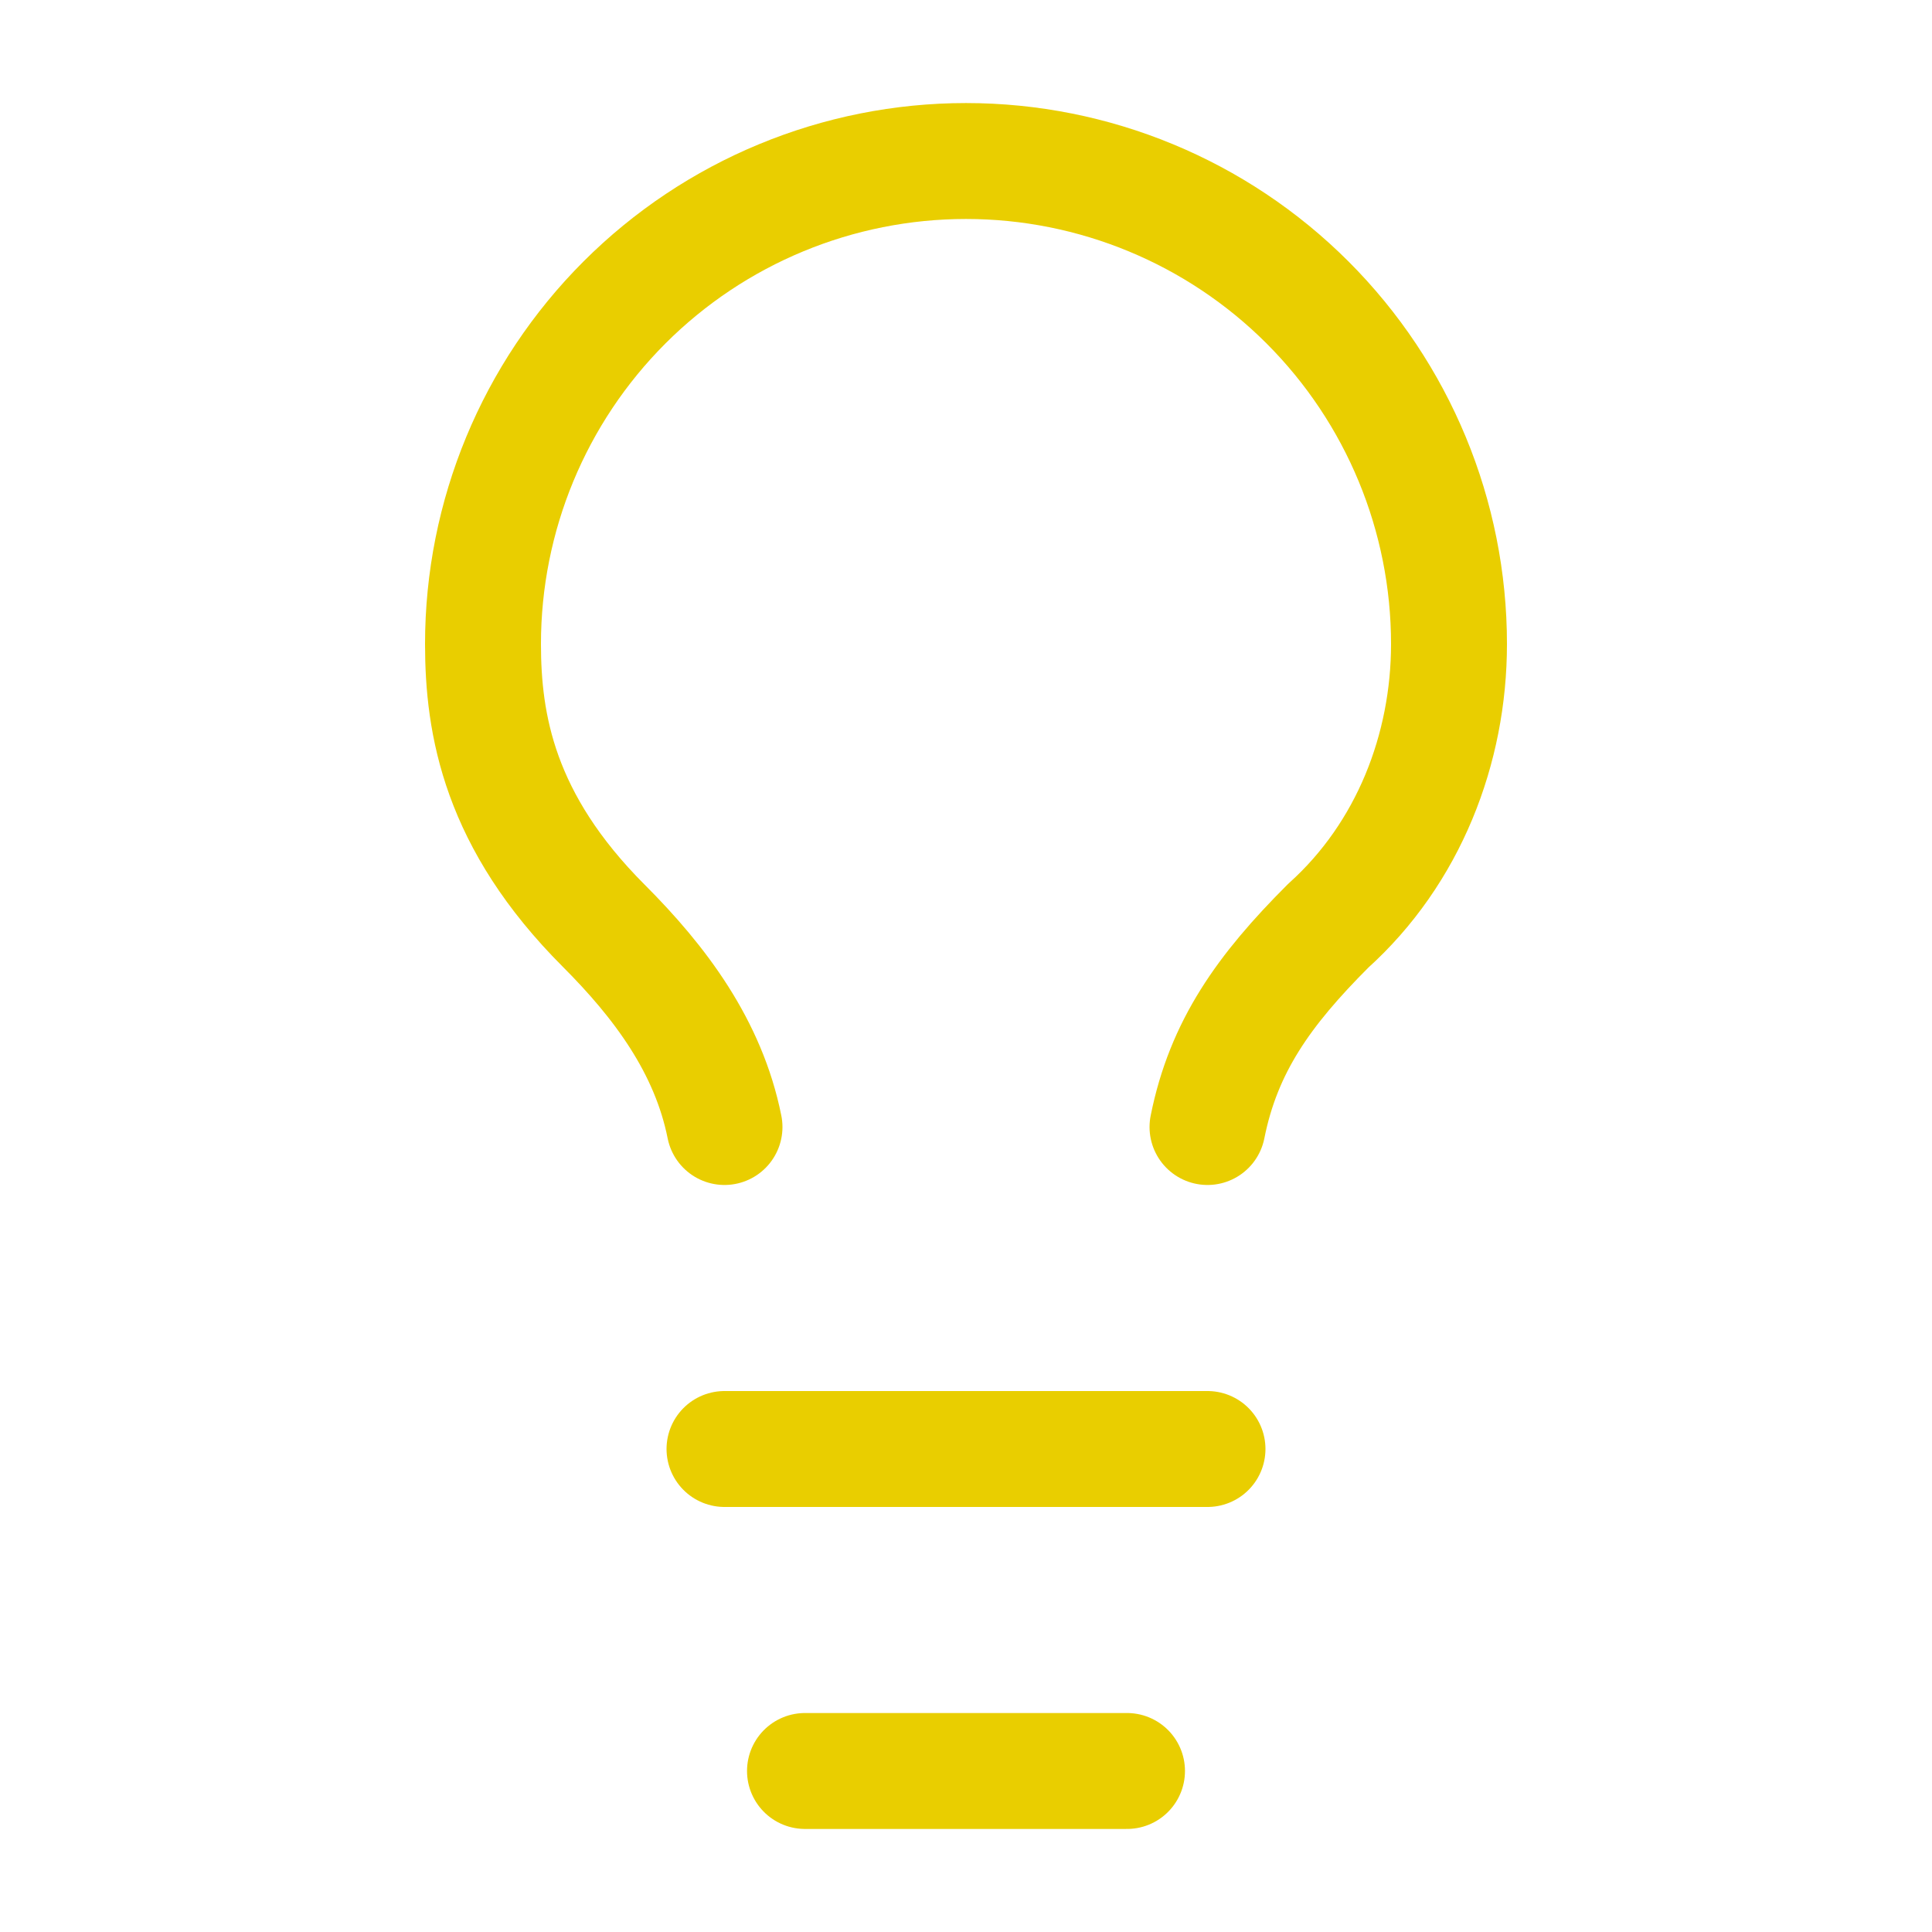 <svg width="50" height="50" viewBox="0 0 50 50" fill="none" xmlns="http://www.w3.org/2000/svg">
<g id="lucide/lightbulb">
<path id="Vector" d="M31.25 29.167C31.667 27.083 32.708 25.625 34.375 23.958C36.458 22.083 37.5 19.375 37.5 16.667C37.5 13.351 36.183 10.172 33.839 7.828C31.495 5.484 28.315 4.167 25 4.167C21.685 4.167 18.505 5.484 16.161 7.828C13.817 10.172 12.5 13.351 12.5 16.667C12.5 18.75 12.917 21.25 15.625 23.958C17.083 25.417 18.333 27.083 18.75 29.167M18.75 37.5H31.25M20.833 45.833H29.167" stroke="#E9CE00" stroke-width="3" stroke-linecap="round" stroke-linejoin="round"/>
</g>
</svg>
